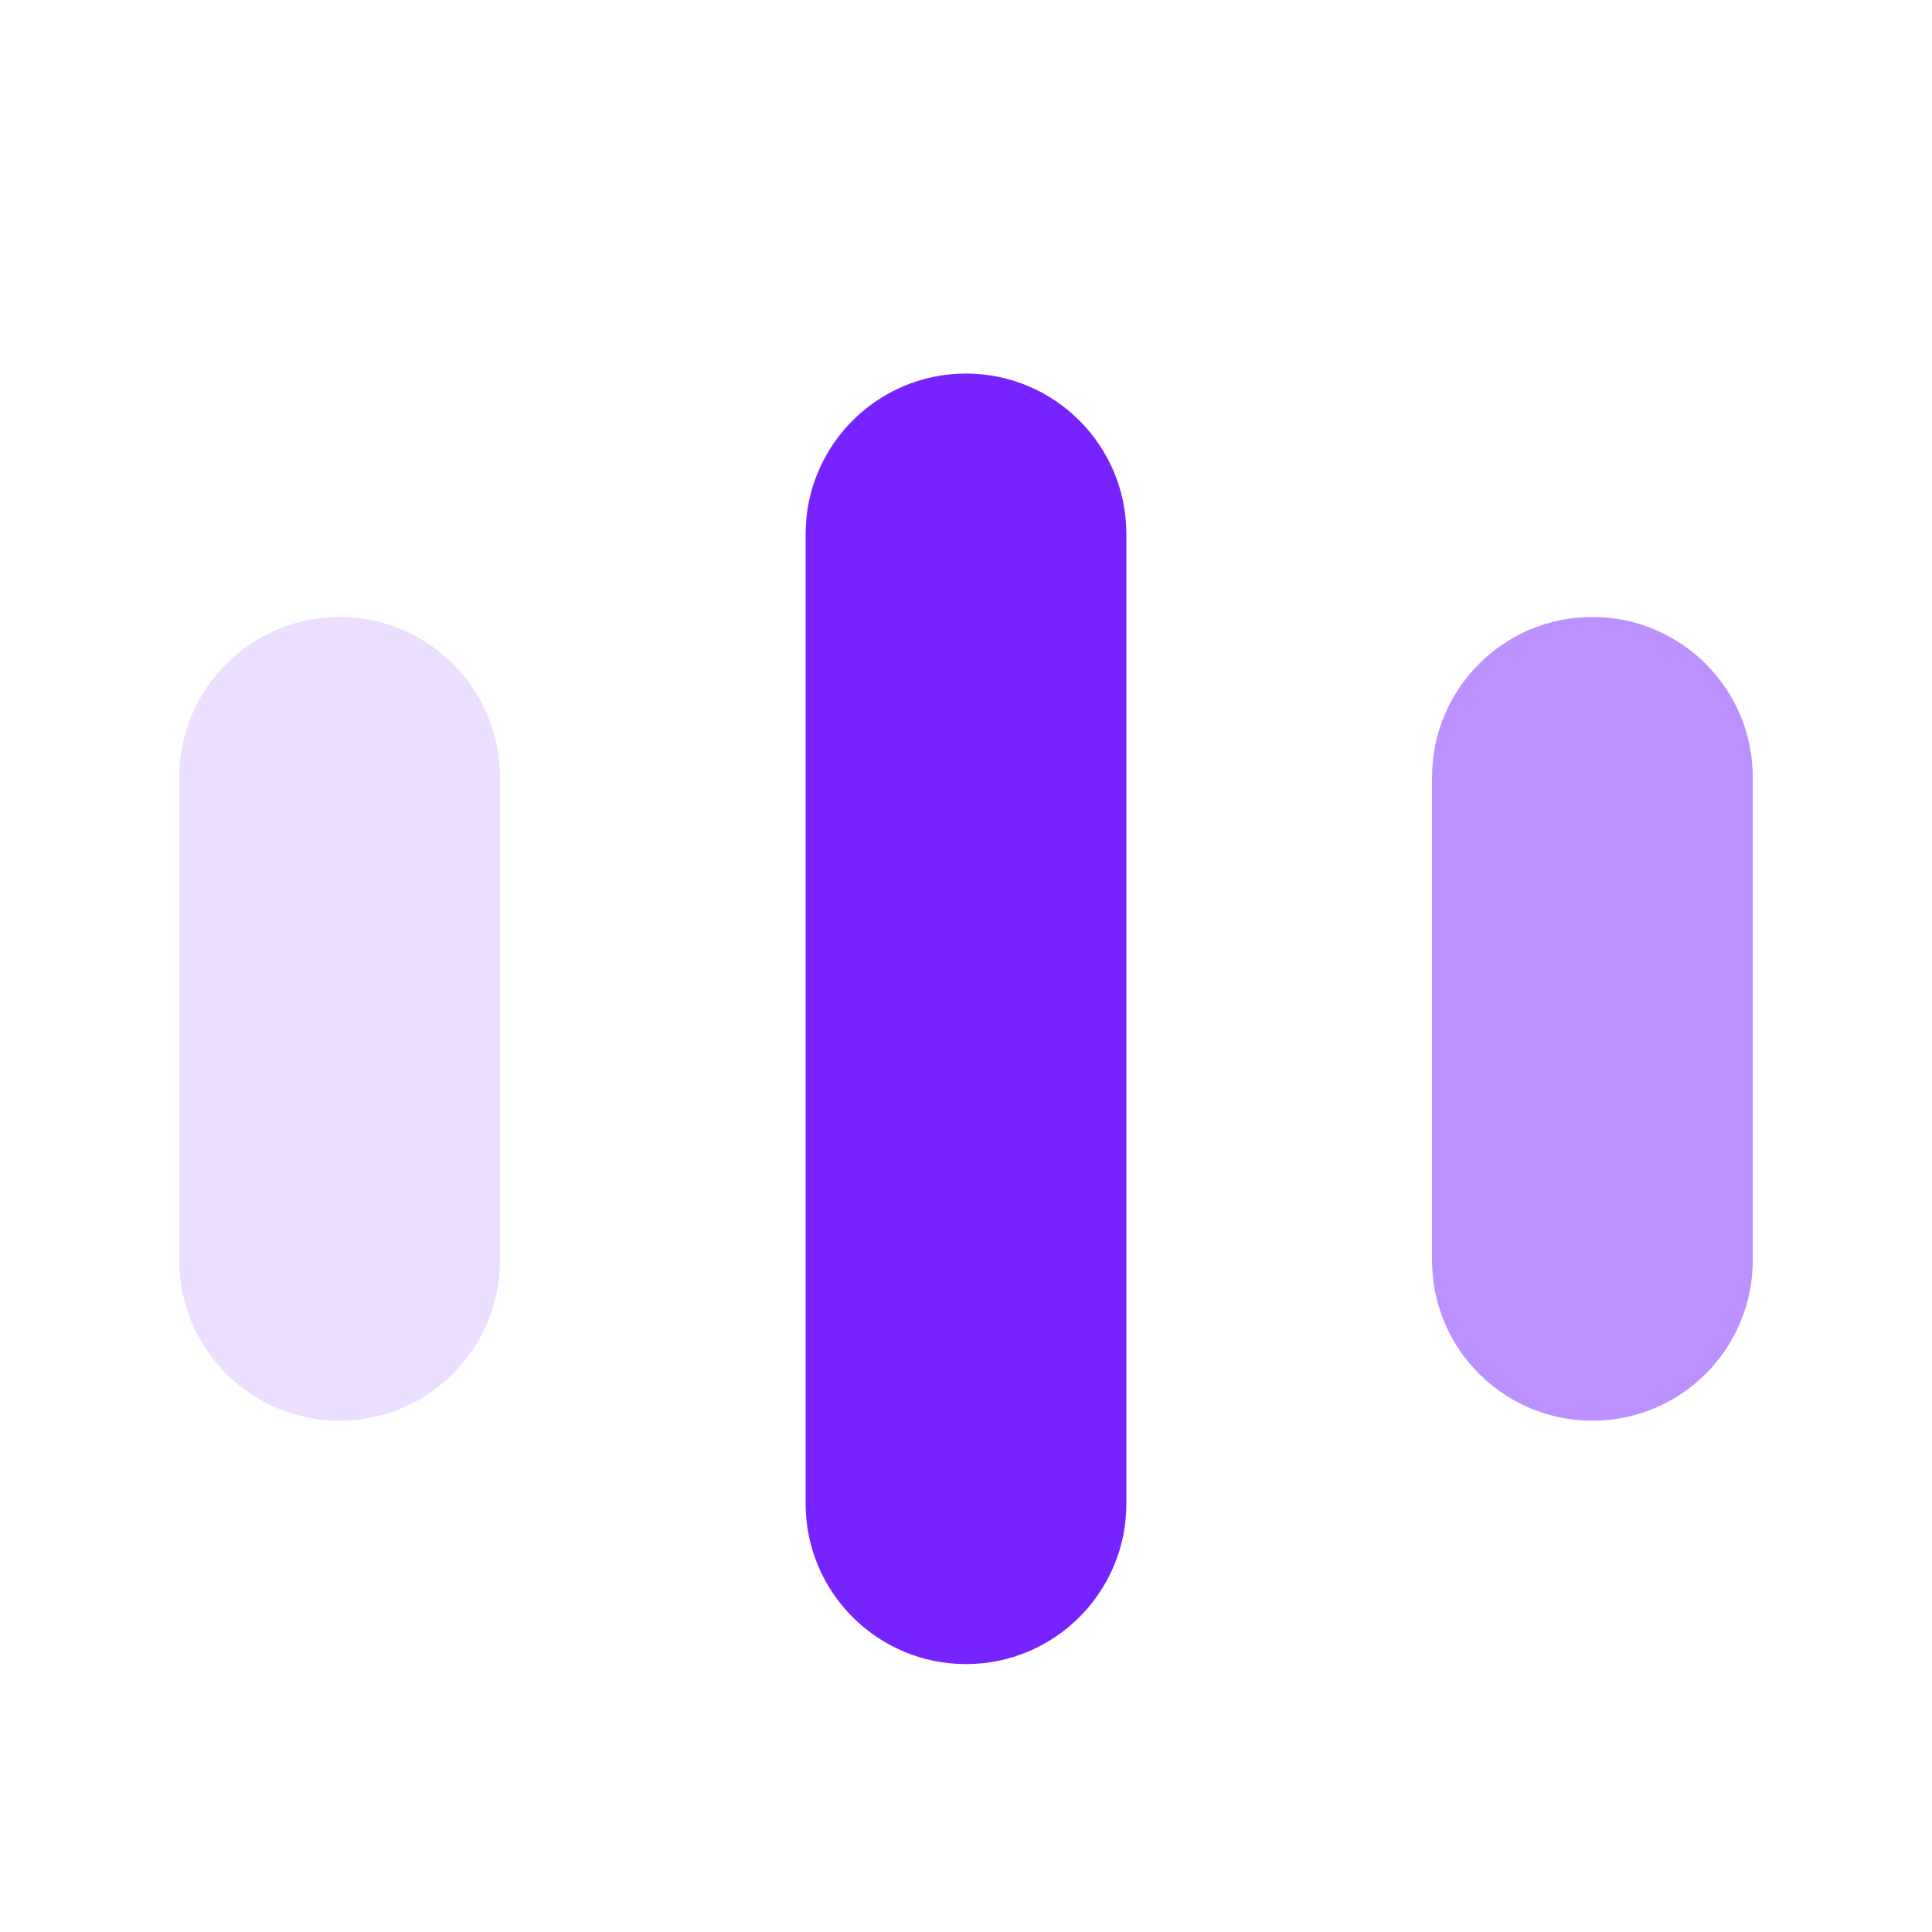 <?xml version="1.0" encoding="UTF-8"?> <svg xmlns="http://www.w3.org/2000/svg" width="1024" height="1024" viewBox="0 0 1024 1024" fill="none"><path d="M95 412C95 365.056 133.056 327 180 327C226.944 327 265 365.056 265 412V668C265 714.944 226.944 753 180 753C133.056 753 95 714.944 95 668V412Z" fill="#EBDEFF"></path><path d="M427.002 283C427.002 236.056 465.058 198 512.002 198C558.946 198 597.002 236.056 597.002 283V797C597.002 843.944 558.946 882 512.002 882C465.058 882 427.002 843.944 427.002 797V283Z" fill="#7723FF"></path><path d="M759 412C759 365.056 797.056 327 844 327C890.944 327 929 365.056 929 412V668C929 714.944 890.944 753 844 753C797.056 753 759 714.944 759 668V412Z" fill="#BB91FF"></path></svg> 